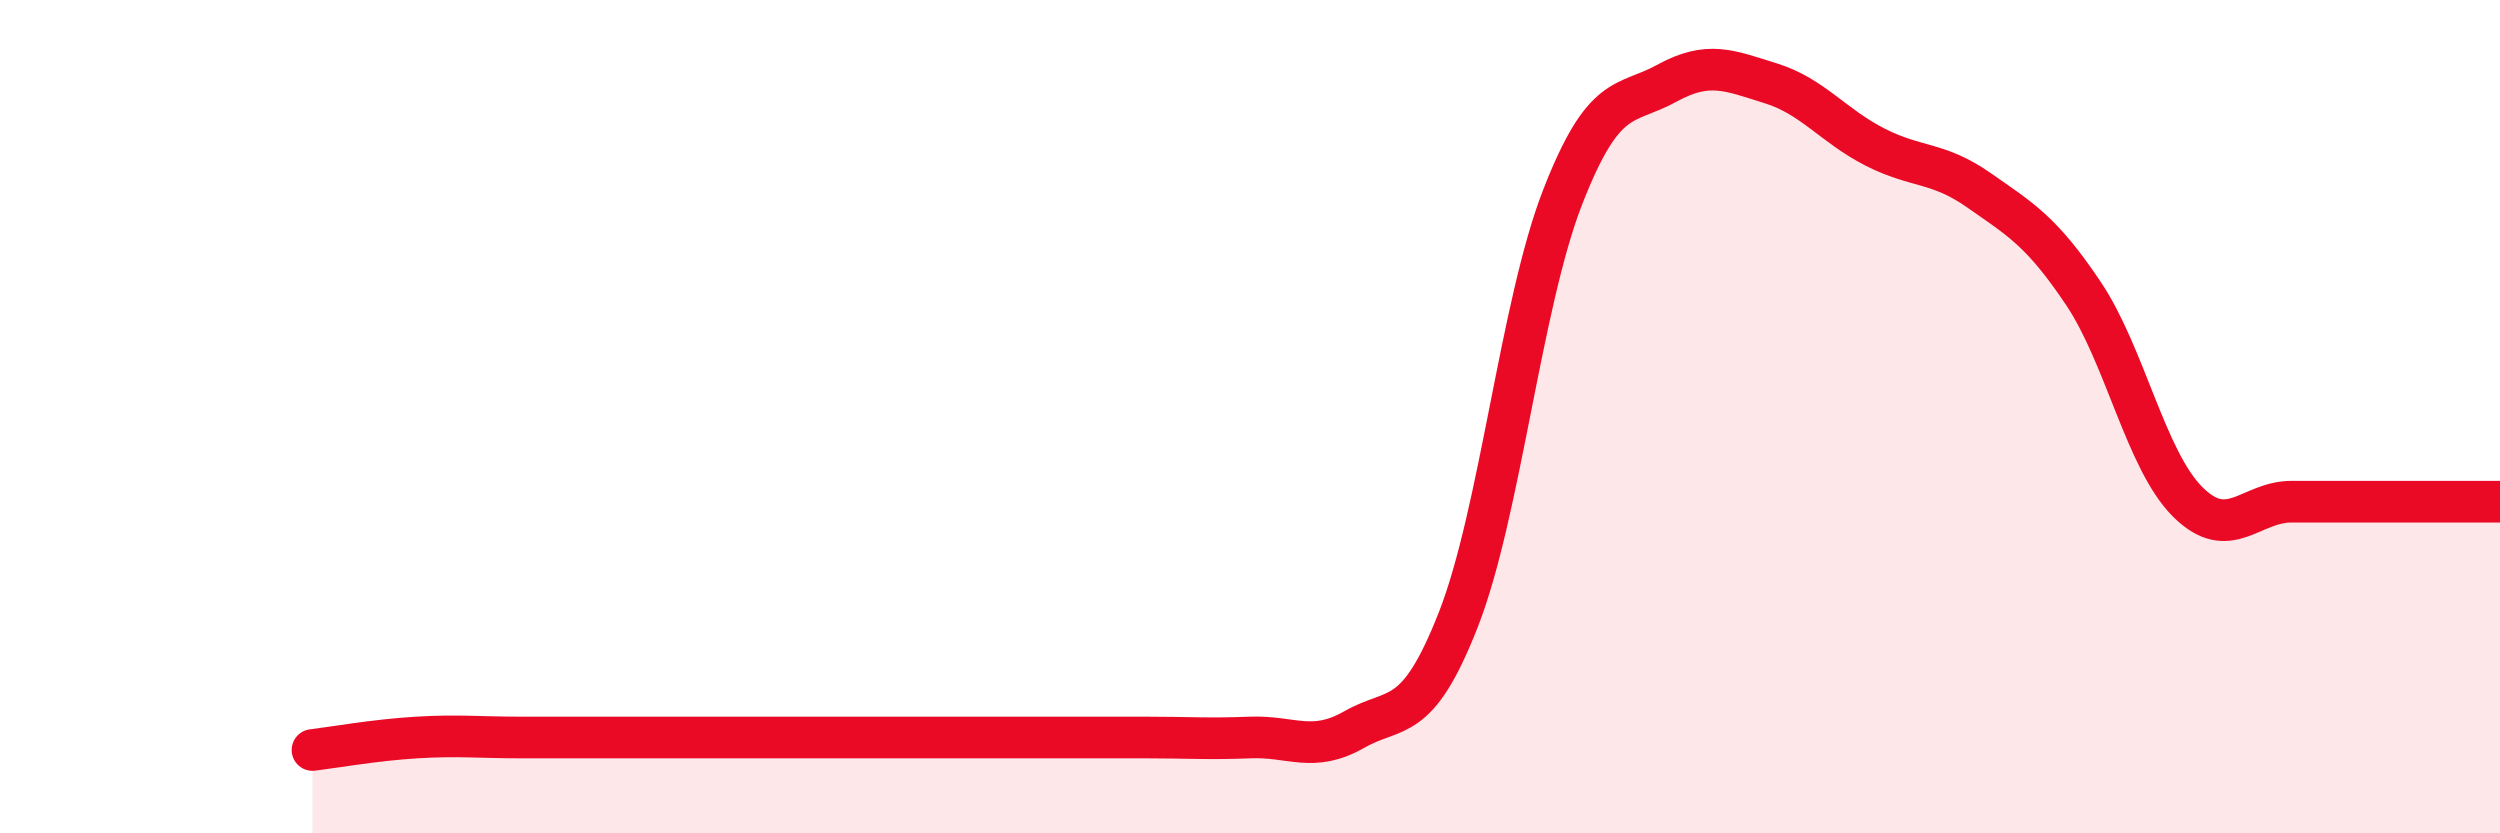 
    <svg width="60" height="20" viewBox="0 0 60 20" xmlns="http://www.w3.org/2000/svg">
      <path
        d="M 7.5,18 C 8,17.94 9,17.76 10,17.7 C 11,17.64 11.5,17.7 12.5,17.7 C 13.5,17.7 14,17.7 15,17.7 C 16,17.7 16.5,17.7 17.5,17.7 C 18.5,17.7 19,17.7 20,17.7 C 21,17.7 21.5,17.7 22.5,17.7 C 23.5,17.7 24,17.7 25,17.7 C 26,17.7 26.5,17.7 27.5,17.7 C 28.5,17.7 29,17.74 30,17.7 C 31,17.66 31.5,18.08 32.5,17.51 C 33.5,16.94 34,17.42 35,14.87 C 36,12.32 36.5,7.31 37.5,4.74 C 38.5,2.17 39,2.55 40,2 C 41,1.45 41.5,1.69 42.5,2 C 43.5,2.31 44,3.02 45,3.53 C 46,4.04 46.5,3.87 47.5,4.57 C 48.5,5.27 49,5.55 50,7.04 C 51,8.53 51.5,11.04 52.5,12.04 C 53.5,13.04 54,12.04 55,12.04 C 56,12.04 56.5,12.04 57.5,12.04 C 58.5,12.04 59.5,12.04 60,12.04L60 20L7.5 20Z"
        fill="#EB0A25"
        opacity="0.1"
        stroke-linecap="round"
        stroke-linejoin="round"
      />
      <path
        d="M 7.5,18 C 8,17.94 9,17.76 10,17.7 C 11,17.64 11.5,17.7 12.5,17.7 C 13.5,17.7 14,17.7 15,17.7 C 16,17.7 16.5,17.7 17.5,17.7 C 18.5,17.7 19,17.7 20,17.7 C 21,17.7 21.5,17.7 22.5,17.7 C 23.5,17.7 24,17.7 25,17.7 C 26,17.7 26.5,17.7 27.5,17.7 C 28.5,17.7 29,17.74 30,17.7 C 31,17.66 31.5,18.08 32.5,17.51 C 33.5,16.94 34,17.42 35,14.87 C 36,12.32 36.5,7.31 37.5,4.74 C 38.5,2.17 39,2.55 40,2 C 41,1.45 41.5,1.69 42.5,2 C 43.5,2.31 44,3.02 45,3.53 C 46,4.04 46.5,3.87 47.5,4.57 C 48.5,5.27 49,5.55 50,7.04 C 51,8.53 51.5,11.04 52.5,12.04 C 53.5,13.04 54,12.04 55,12.04 C 56,12.04 56.5,12.04 57.5,12.04 C 58.5,12.04 59.5,12.04 60,12.04"
        stroke="#EB0A25"
        stroke-width="1"
        fill="none"
        stroke-linecap="round"
        stroke-linejoin="round"
      />
    </svg>
  